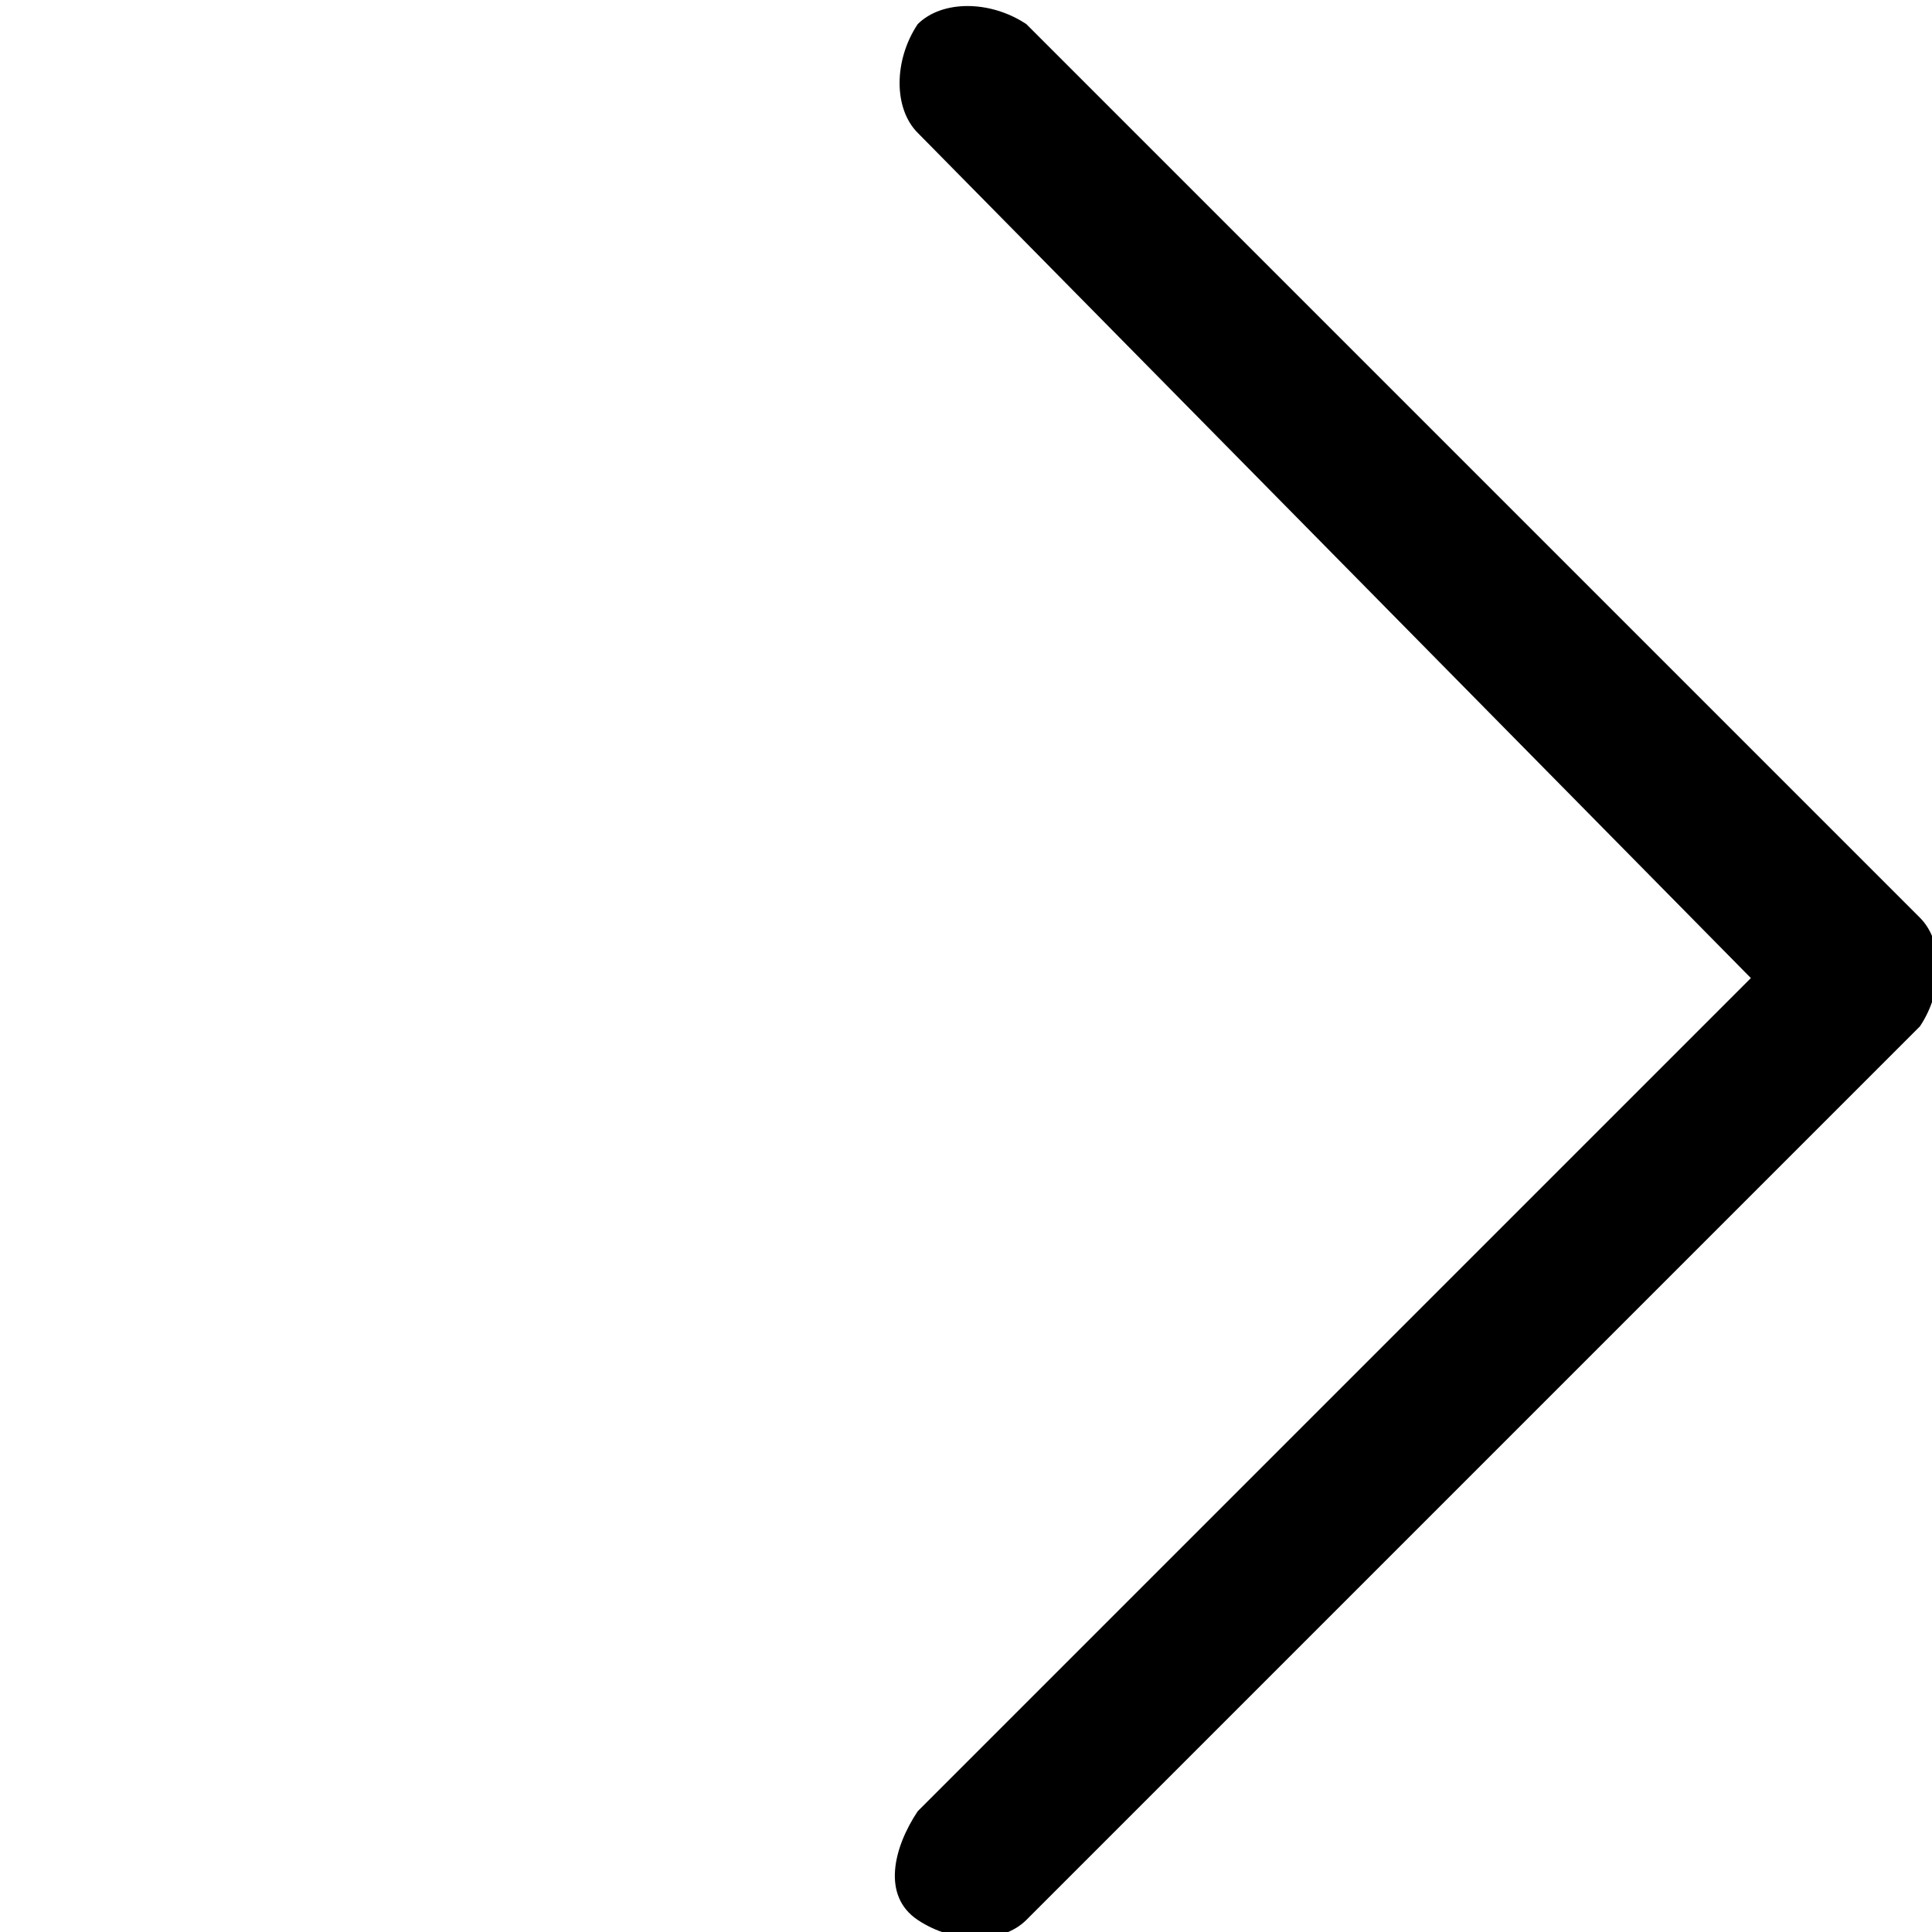 <?xml version="1.0" encoding="UTF-8"?>
<svg id="_圖層_1" data-name="圖層_1" xmlns="http://www.w3.org/2000/svg" version="1.1" viewBox="0 0 16 16">
  <!-- Generator: Adobe Illustrator 29.1.0, SVG Export Plug-In . SVG Version: 2.1.0 Build 142)  -->
  <defs>
    <style>
      .st0 {
        fill-rule: evenodd;
      }
    </style>
  </defs>
  <path class="st0" d="M7.6.2c.2-.2.6-.2.9,0,0,0,0,0,0,0l7.4,7.4c.2.2.2.6,0,.9,0,0,0,0,0,0l-7.4,7.4c-.2.2-.6.2-.9,0s-.2-.6,0-.9l6.9-6.9L7.6,1.1c-.2-.2-.2-.6,0-.9,0,0,0,0,0,0"/>
</svg>